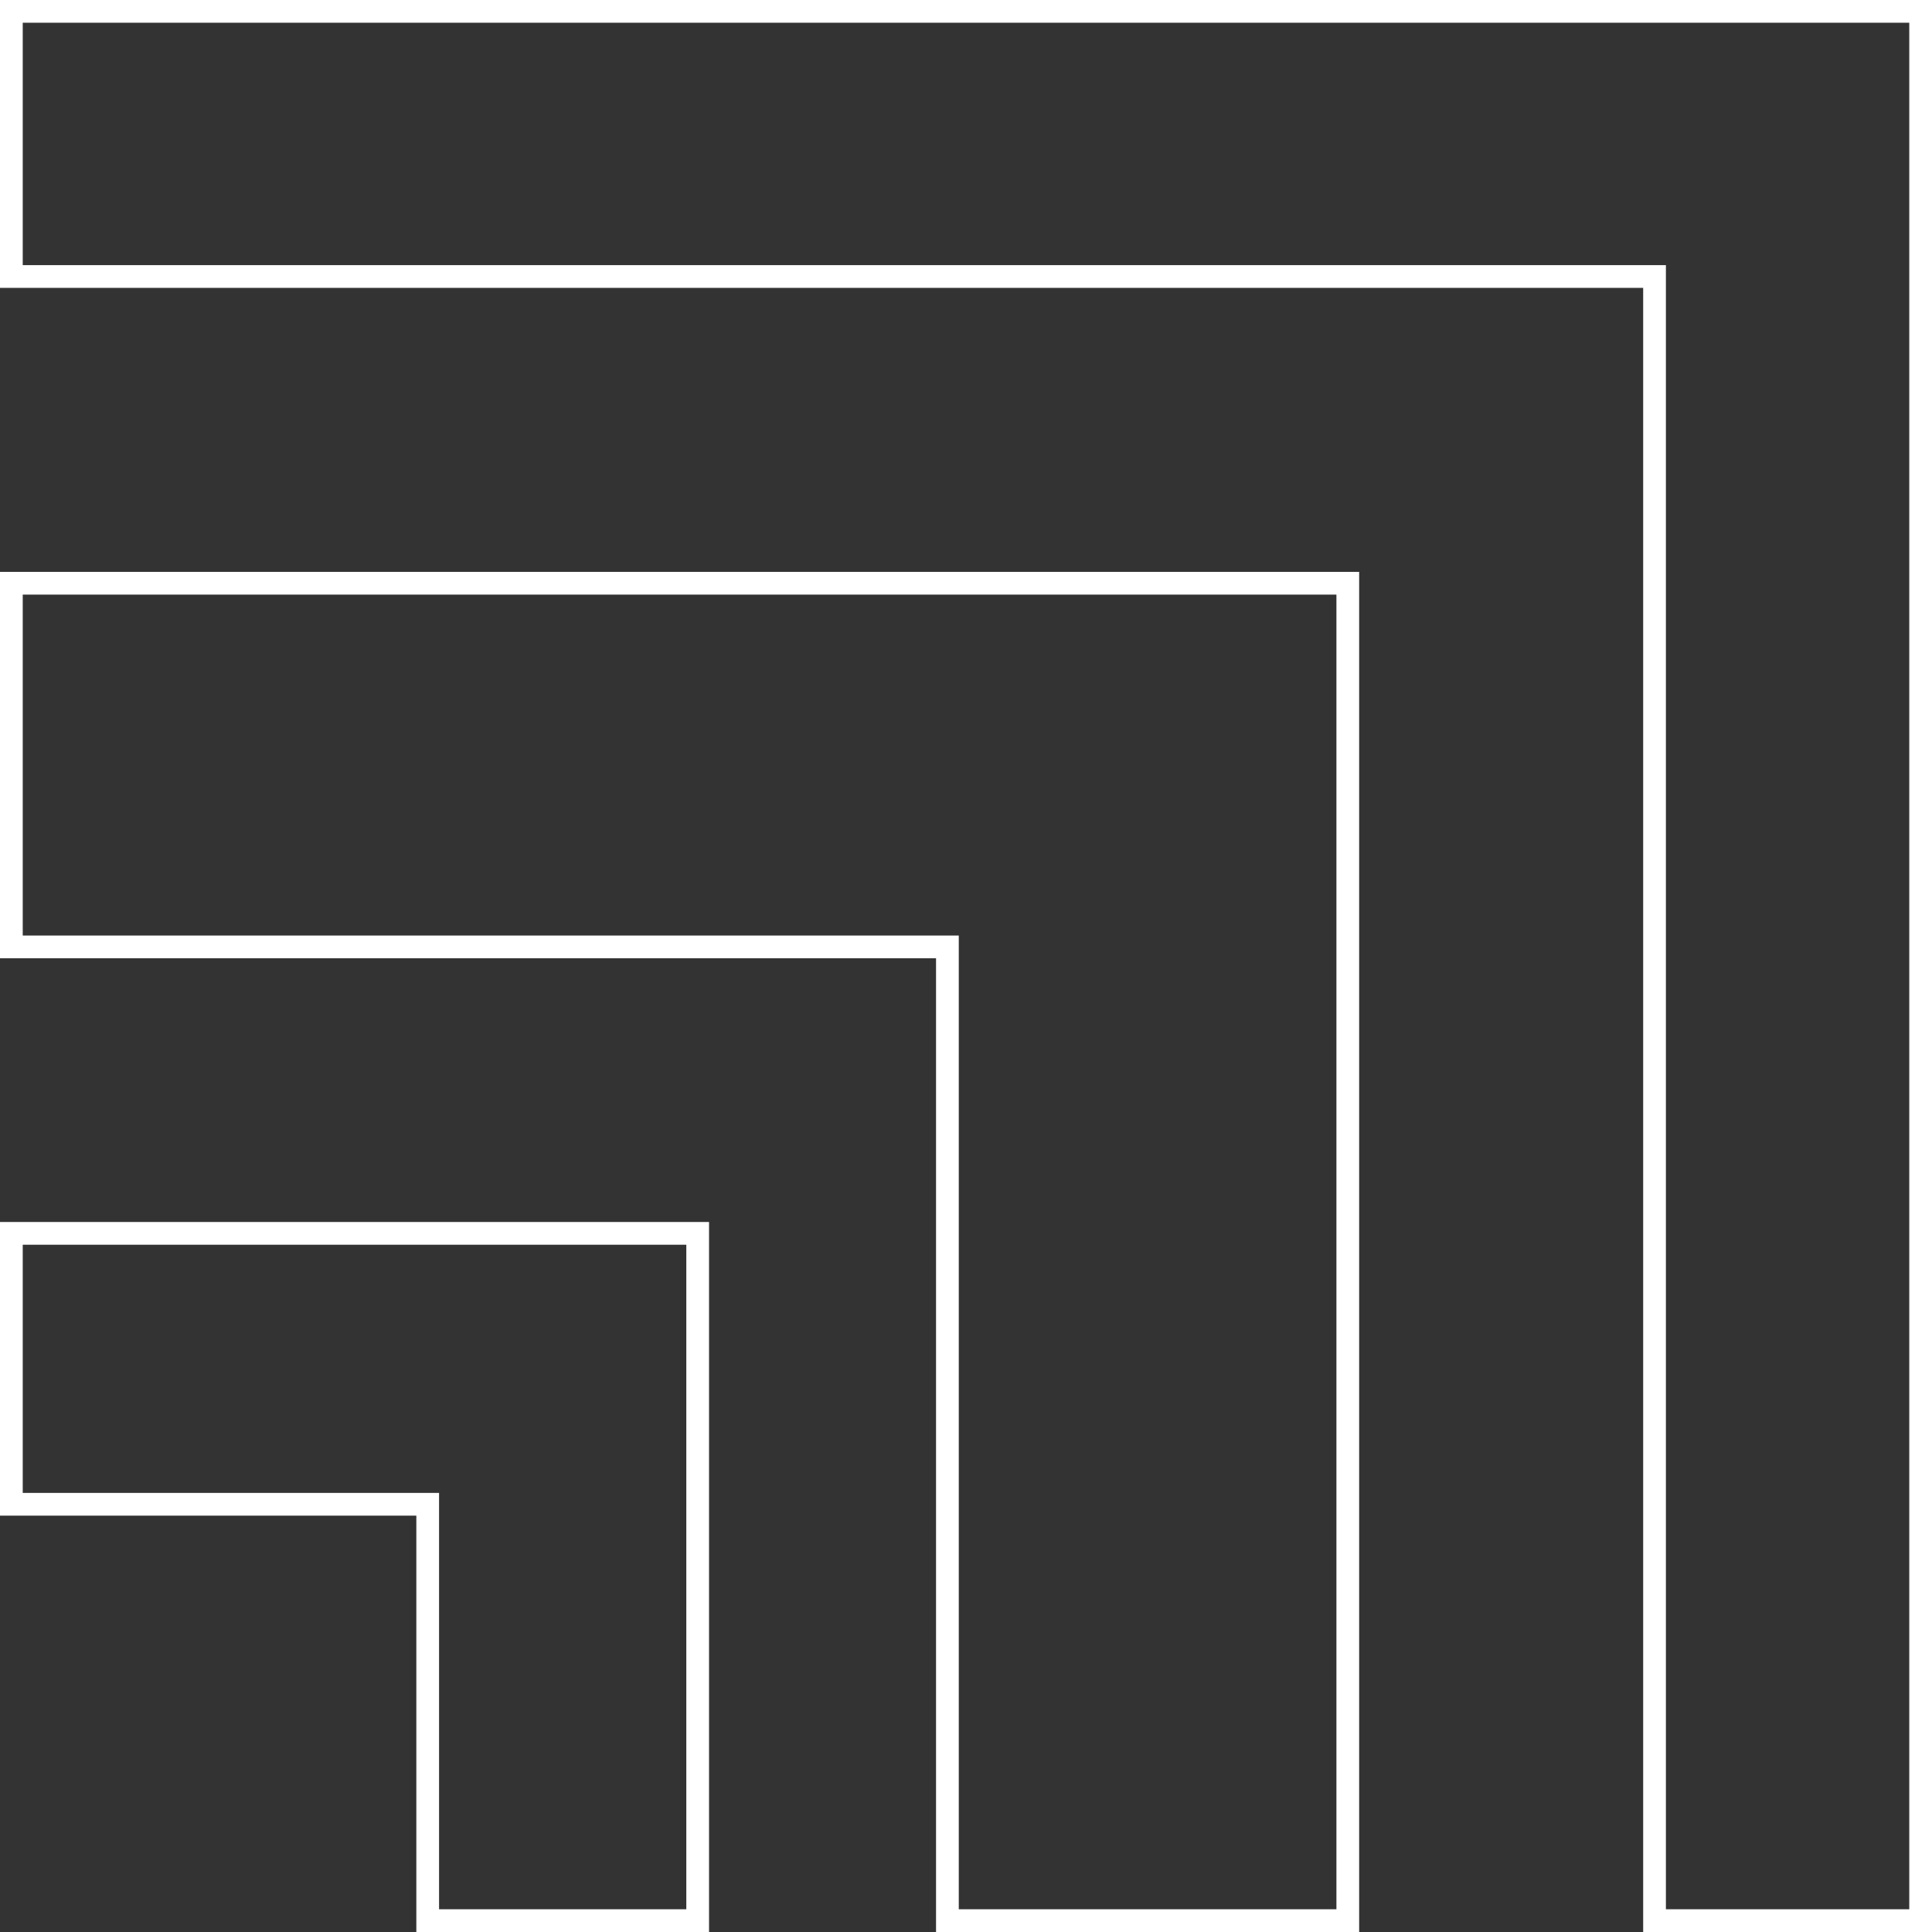 <svg width="85" height="85" viewBox="0 0 85 85" fill="none" xmlns="http://www.w3.org/2000/svg">
<rect x="0" y="0" width="85" height="85" fill="#333333" stroke="none"/>
<path d="M72.793 12.665V12.165H72.293H0.5V0.5H84.5V84.5H72.793V12.665Z" stroke="white"/>
<path d="M41.682 42.16V41.66H41.182H0.5V25.66H59.297V84.5H41.682V42.16Z" stroke="white"/>
<path d="M18.817 66.682V66.182H18.317H0.5V54.263H30.695V84.5H18.817V66.682Z" stroke="white"/>
</svg>
